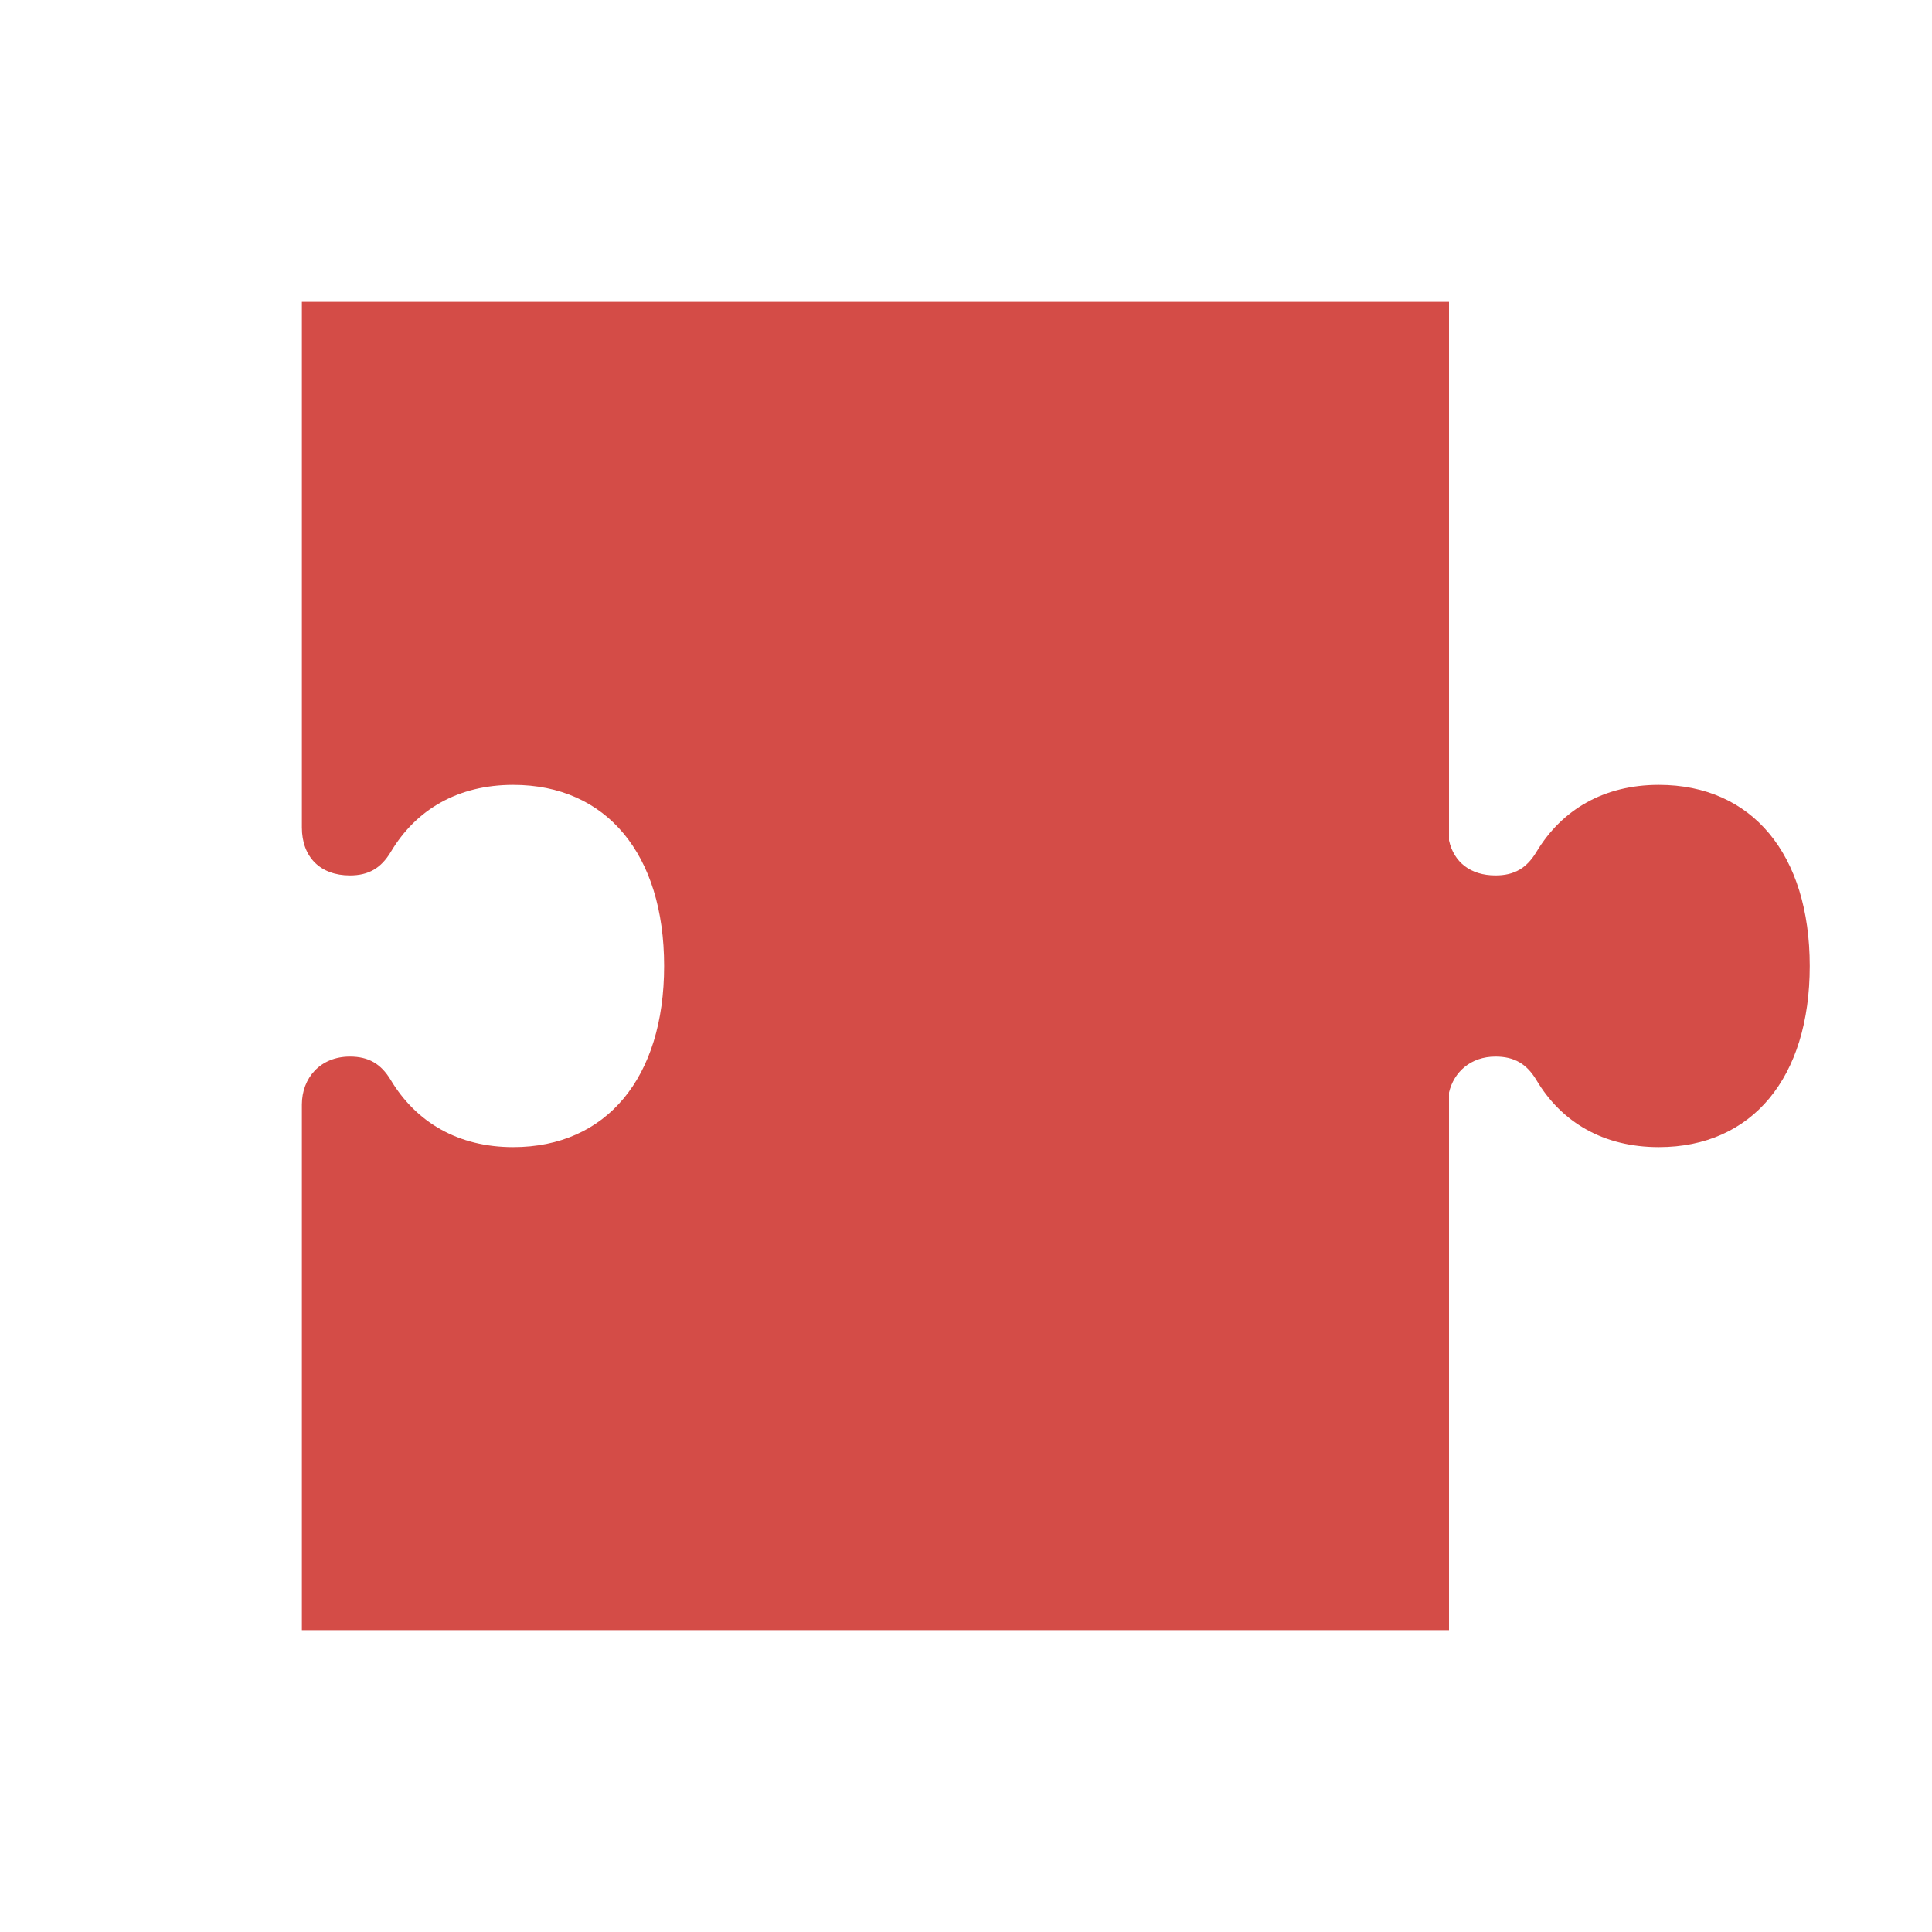 <svg xmlns="http://www.w3.org/2000/svg"  viewBox="0 0 64 64"><defs fill="#D44C47" /><path  d="m59.95,32c0,3.7-1.91,6-5,6-1.82,0-3.22-.81-4.06-2.23-.32-.53-.73-.77-1.35-.77-.82,0-1.38.51-1.54,1.19v17.81H10v-17.41c0-.88.61-1.59,1.59-1.59.62,0,1.03.24,1.35.77.85,1.42,2.25,2.23,4.06,2.23,3.09,0,5-2.3,5-6s-1.91-6-5-6c-1.82,0-3.22.81-4.06,2.23-.32.53-.73.77-1.35.77-.98,0-1.59-.61-1.59-1.59V10h38v17.84c.16.72.71,1.16,1.54,1.16.62,0,1.03-.24,1.35-.77.85-1.42,2.25-2.23,4.06-2.23,3.09,0,5,2.3,5,6Z" fill="#D44C47" /></svg>
